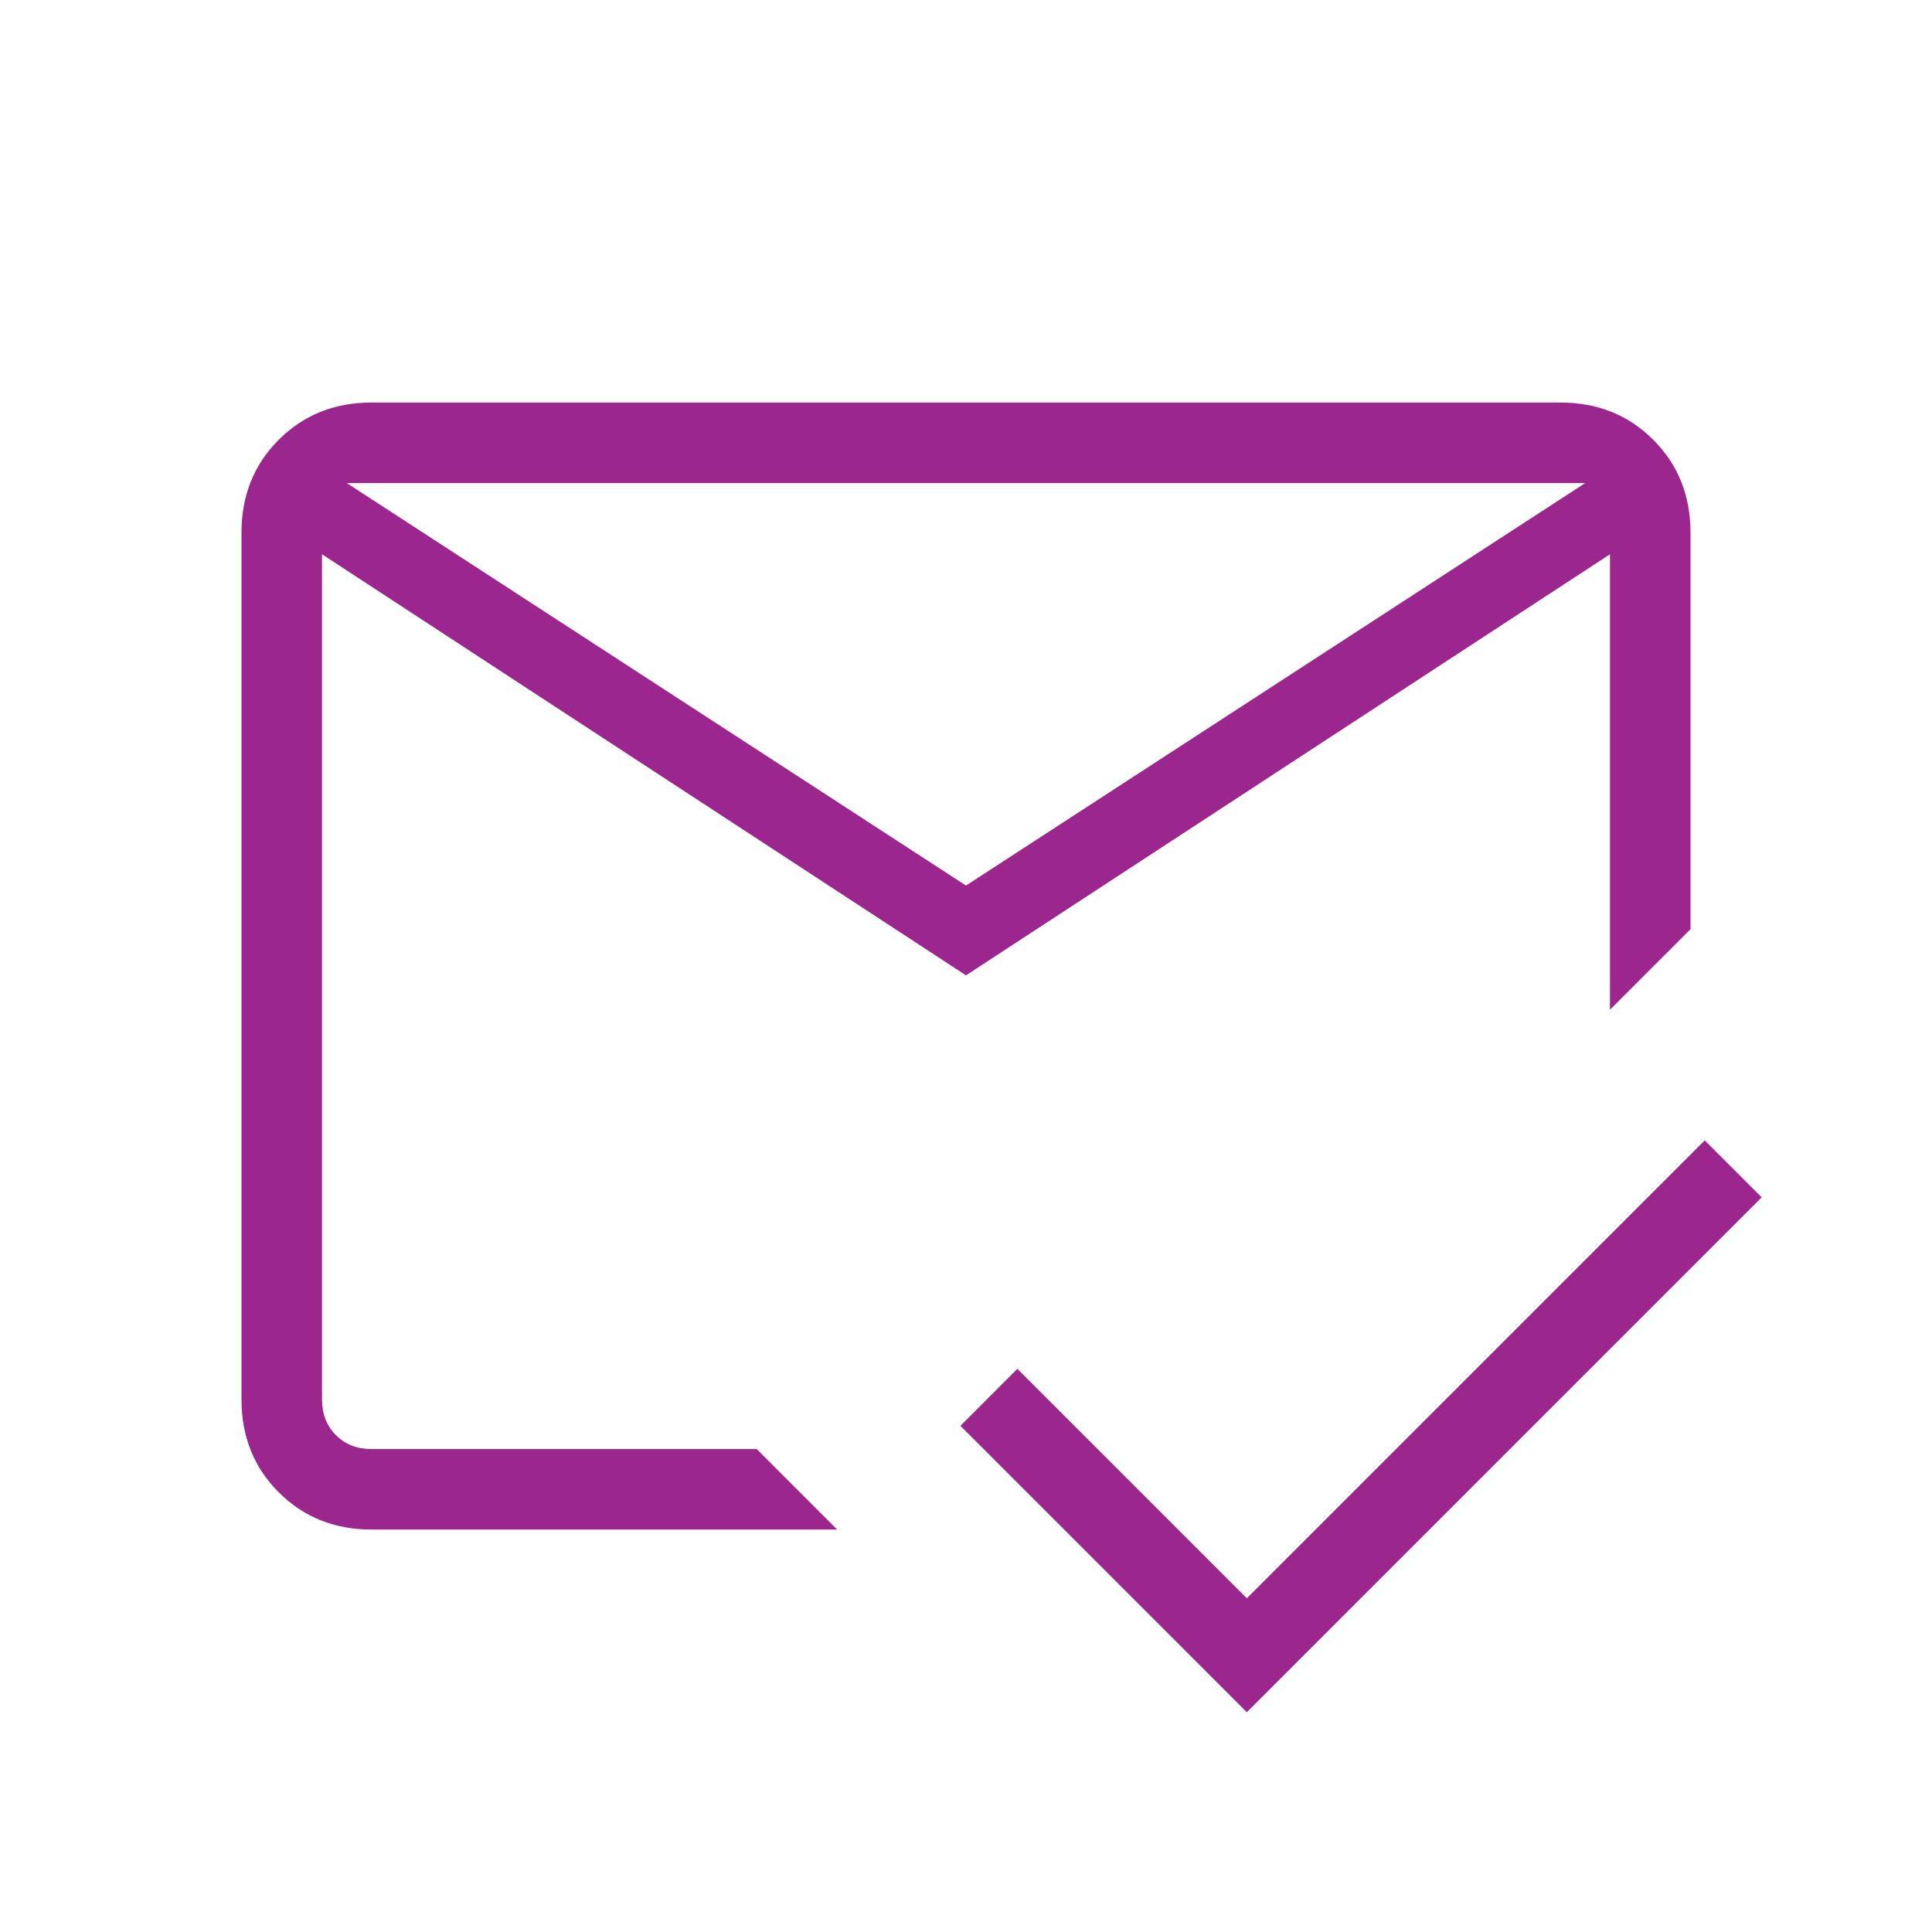 <svg width="100" height="100" viewBox="0 0 100 100" fill="none" xmlns="http://www.w3.org/2000/svg">
<mask id="mask0_12247_4384" style="mask-type:alpha" maskUnits="userSpaceOnUse" x="0" y="0" width="100" height="100">
<rect width="100" height="100" fill="#D9D9D9"/>
</mask>
<g mask="url(#mask0_12247_4384)">
<path d="M64.535 88.624L49.712 73.8L52.66 70.852L64.535 82.727L88.237 59.026L91.185 61.973L64.535 88.624ZM50 45.836L82.051 25.003H17.949L50 45.836ZM50 50.484L16.667 28.688V72.438C16.667 73.186 16.907 73.8 17.387 74.282C17.869 74.762 18.483 75.003 19.231 75.003H39.167L43.333 79.169H19.231C17.313 79.169 15.712 78.527 14.427 77.242C13.142 75.957 12.5 74.356 12.5 72.438V27.567C12.5 25.649 13.142 24.048 14.427 22.763C15.712 21.478 17.313 20.836 19.231 20.836H80.769C82.687 20.836 84.288 21.478 85.573 22.763C86.858 24.048 87.5 25.649 87.5 27.567V48.095L83.333 52.262V28.688L50 50.484Z" fill="#9B268D"/>
</g>
</svg>
